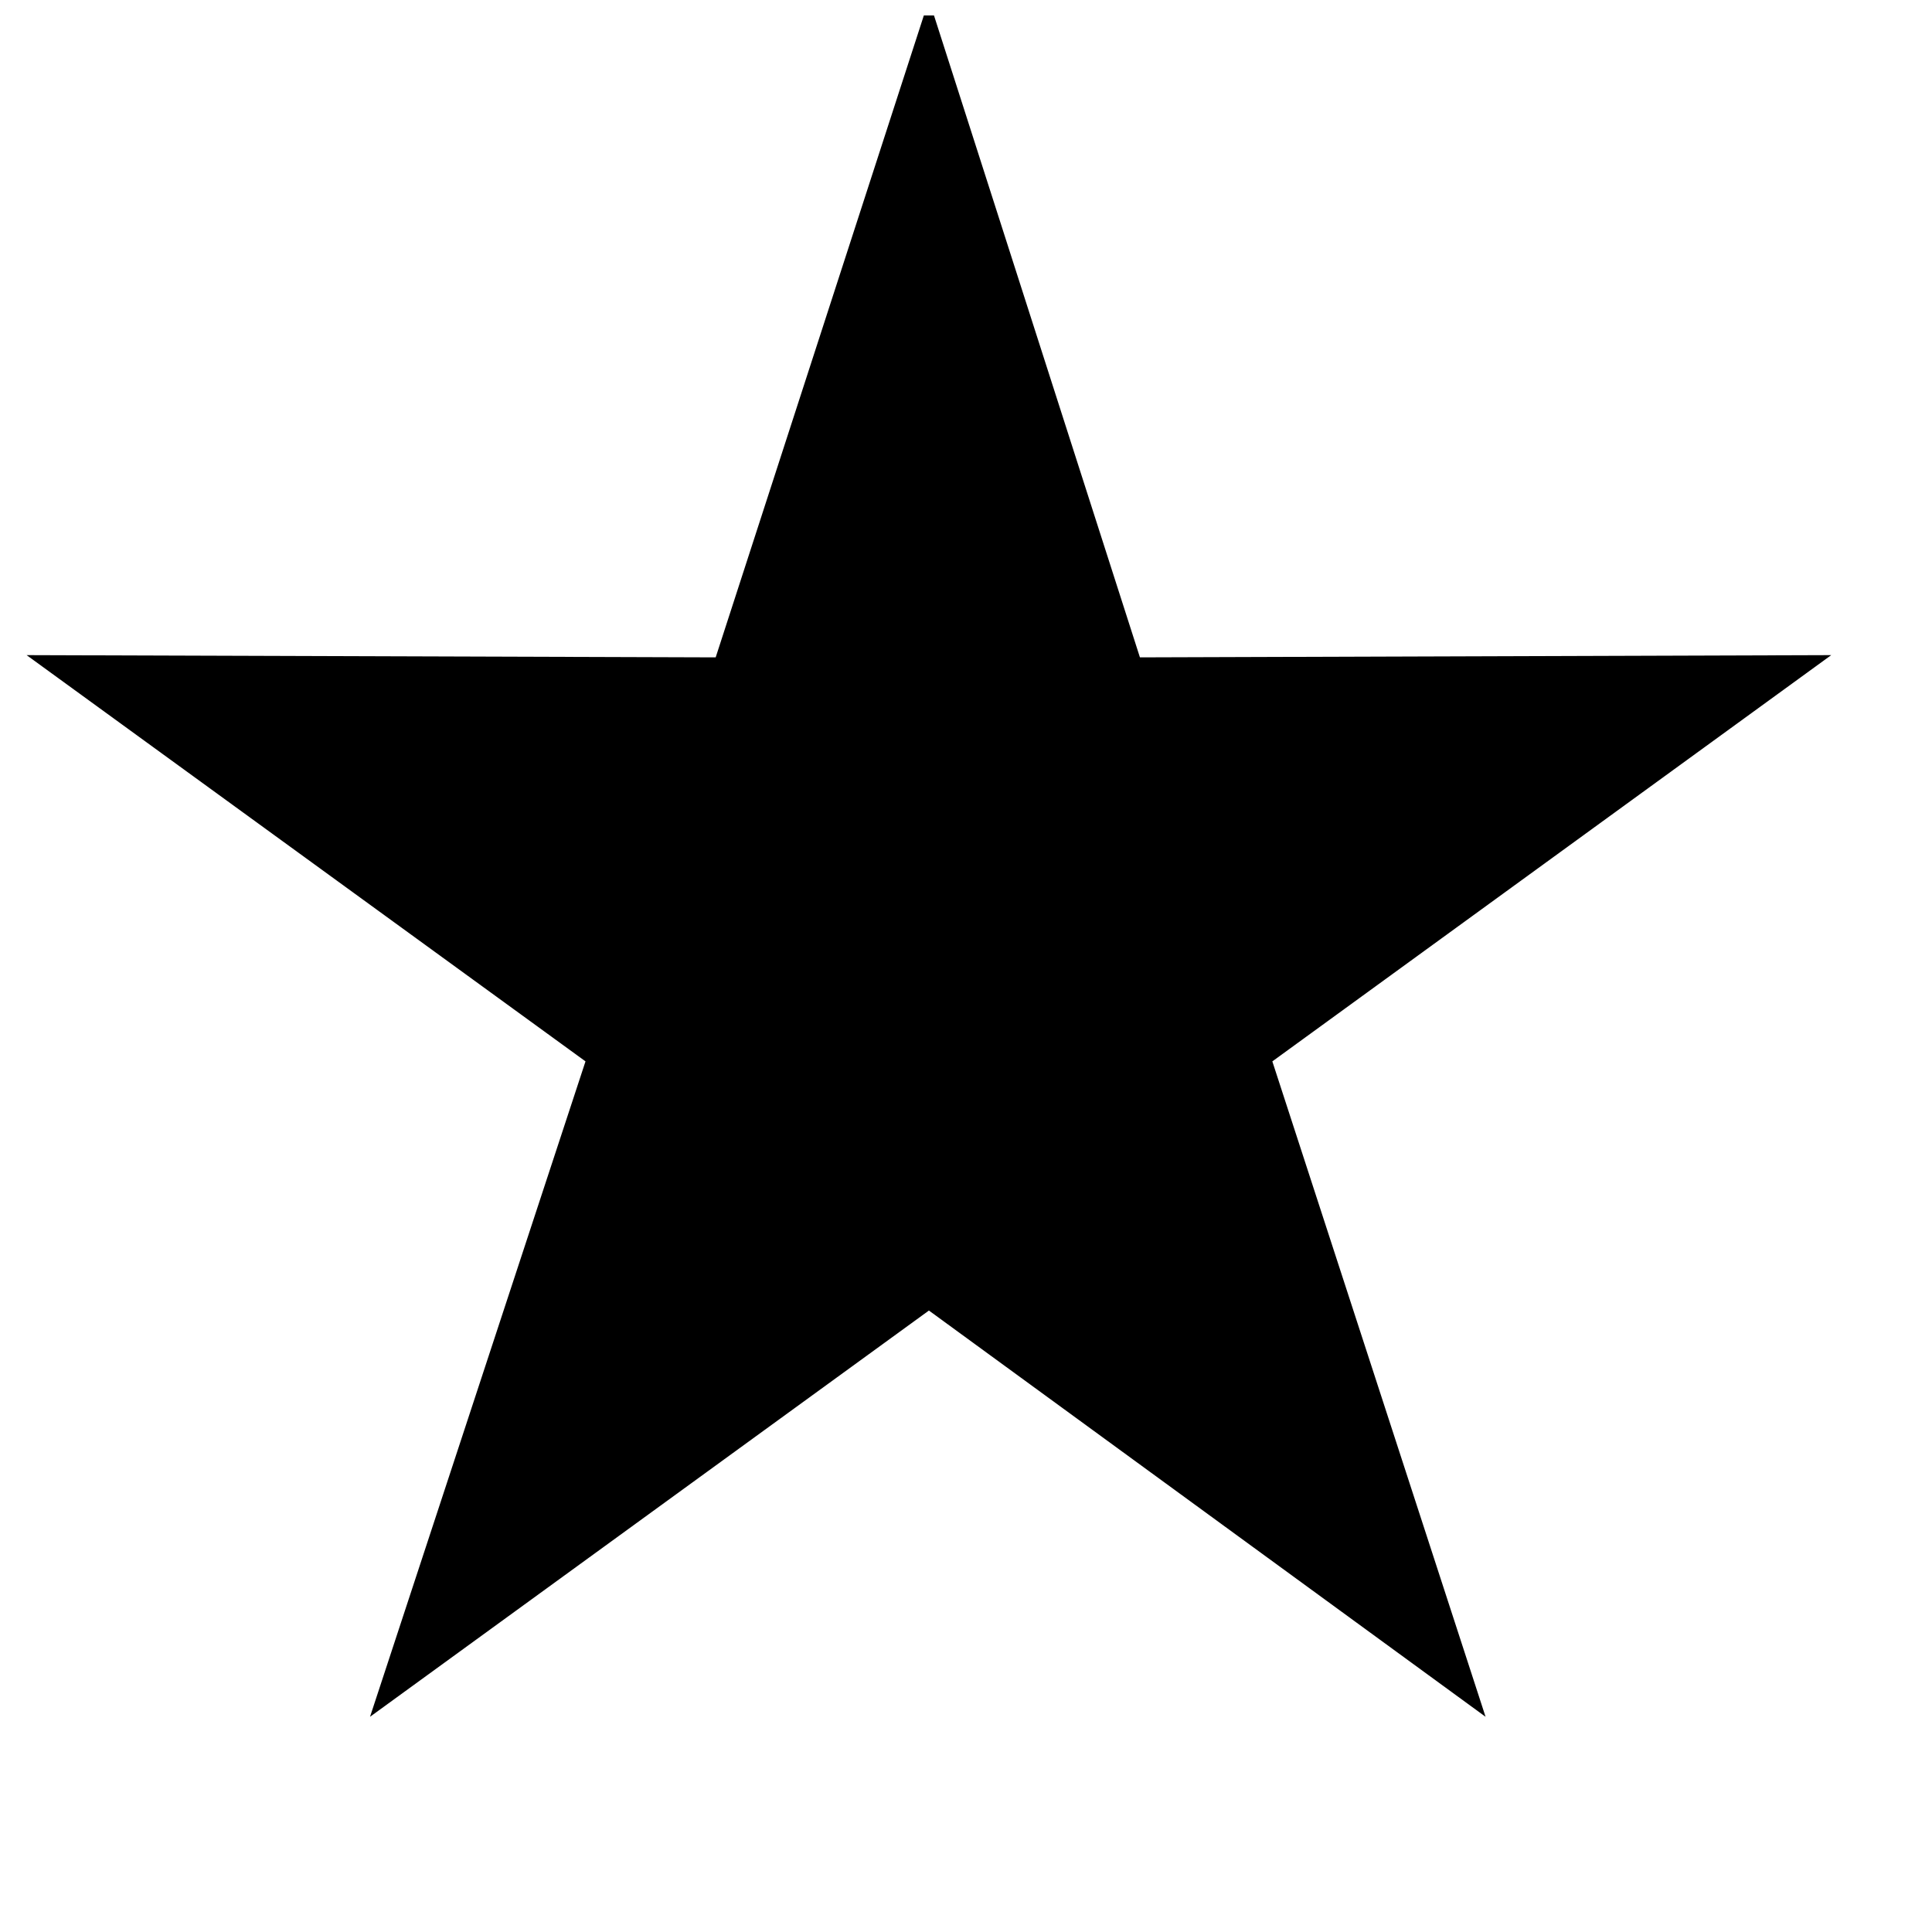 <?xml version="1.0" encoding="UTF-8"?>
<!-- The Best Svg Icon site in the world: iconSvg.co, Visit us! https://iconsvg.co -->
<svg width="800px" height="800px" version="1.1" viewBox="144 144 512 512" xmlns="http://www.w3.org/2000/svg">
 <defs>
  <clipPath id="a">
   <path d="m151 148.09h479v450.91h-479z"/>
  </clipPath>
 </defs>
 <g clip-path="url(#a)">
  <path d="m390.18 143.93 55.914 174.28 183.2-0.594-148.11 107.66 56.508 173.69-147.52-107.66-148.11 107.66 57.102-173.69-148.11-107.66 182.61 0.594z" fill-rule="evenodd"/>
 </g>
</svg>